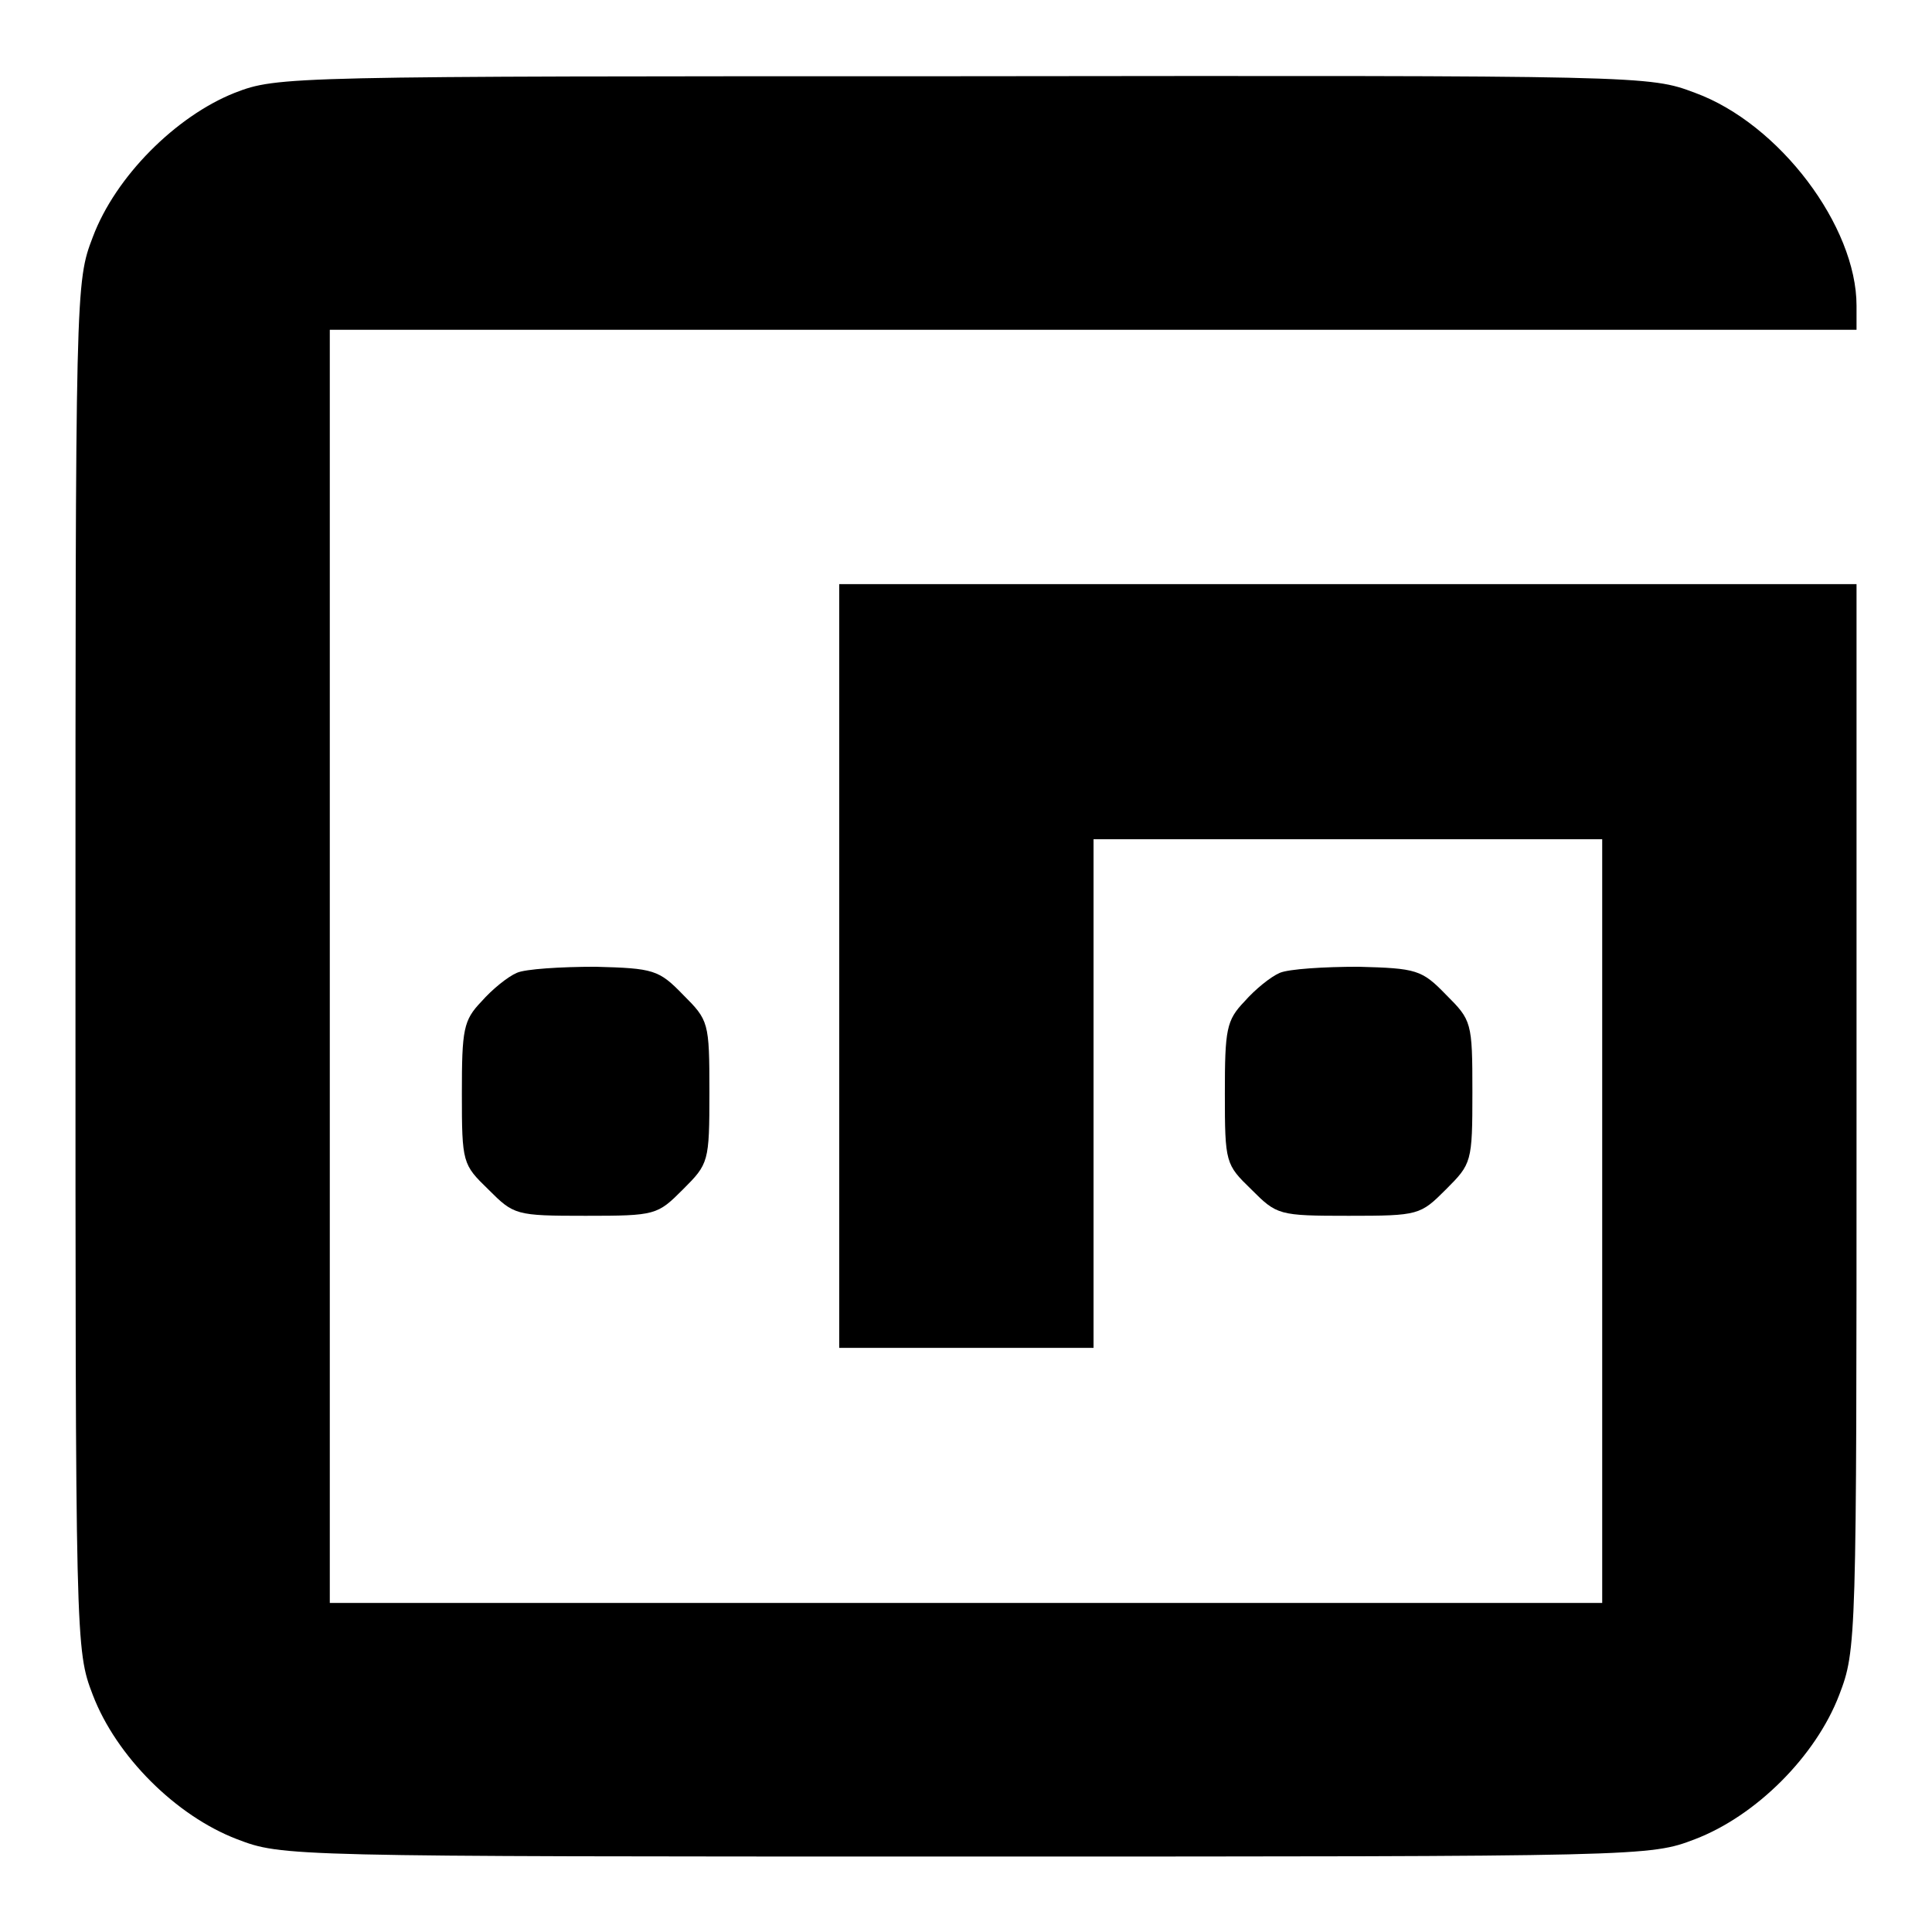 <?xml version="1.0" encoding="utf-8"?>
<!-- Svg Vector Icons : http://www.onlinewebfonts.com/icon -->
<!DOCTYPE svg PUBLIC "-//W3C//DTD SVG 1.1//EN" "http://www.w3.org/Graphics/SVG/1.1/DTD/svg11.dtd">
<svg version="1.1" xmlns="http://www.w3.org/2000/svg" xmlns:xlink="http://www.w3.org/1999/xlink" x="0px" y="0px" viewBox="0 0 256 256" enable-background="new 0 0 256 256" xml:space="preserve">
<g><g><g><path fill="#000000" d="M31.1,12.3c-7.8,3.1-15.8,11.1-18.8,19.1C10,37.4,10,37.9,10,128c0,90.1,0,90.6,2.3,96.6c3.1,8.1,11,16,19.1,19.1c6,2.3,6.5,2.3,96.6,2.3s90.6,0,96.6-2.3c8.1-3.1,16-11,19.1-19.1c2.3-6,2.3-7,2.3-76.6V77.4h-67.4h-67.4V128v50.6H128h16.9v-33.7v-33.7h33.7h33.7v50.6v50.6H128H43.7V128V43.7h101.1H246v-3.2c0-10.5-10.2-24.1-21.4-28.2c-6.1-2.3-6.4-2.3-96.9-2.2C38,10.1,36.8,10.1,31.1,12.3z"/><path fill="#000000" d="M68.5,128.9c-1.2,0.5-3.3,2.2-4.7,3.8c-2.4,2.5-2.6,3.7-2.6,12.2c0,9.2,0.1,9.4,3.5,12.7c3.4,3.4,3.6,3.5,12.9,3.5c9.3,0,9.5-0.1,12.9-3.5c3.4-3.4,3.5-3.6,3.5-12.9s-0.1-9.5-3.5-12.9c-3.2-3.3-3.9-3.5-11.6-3.7C74.3,128.1,69.6,128.4,68.5,128.9z"/><path fill="#000000" d="M169.6,128.9c-1.2,0.5-3.3,2.2-4.7,3.8c-2.4,2.5-2.6,3.7-2.6,12.2c0,9.2,0.1,9.4,3.5,12.7c3.4,3.4,3.6,3.5,12.9,3.5c9.3,0,9.5-0.1,12.9-3.5c3.4-3.4,3.5-3.6,3.5-12.9s-0.1-9.5-3.5-12.9c-3.2-3.3-3.9-3.5-11.6-3.7C175.4,128.1,170.8,128.4,169.6,128.9z"/></g></g></g>
</svg>